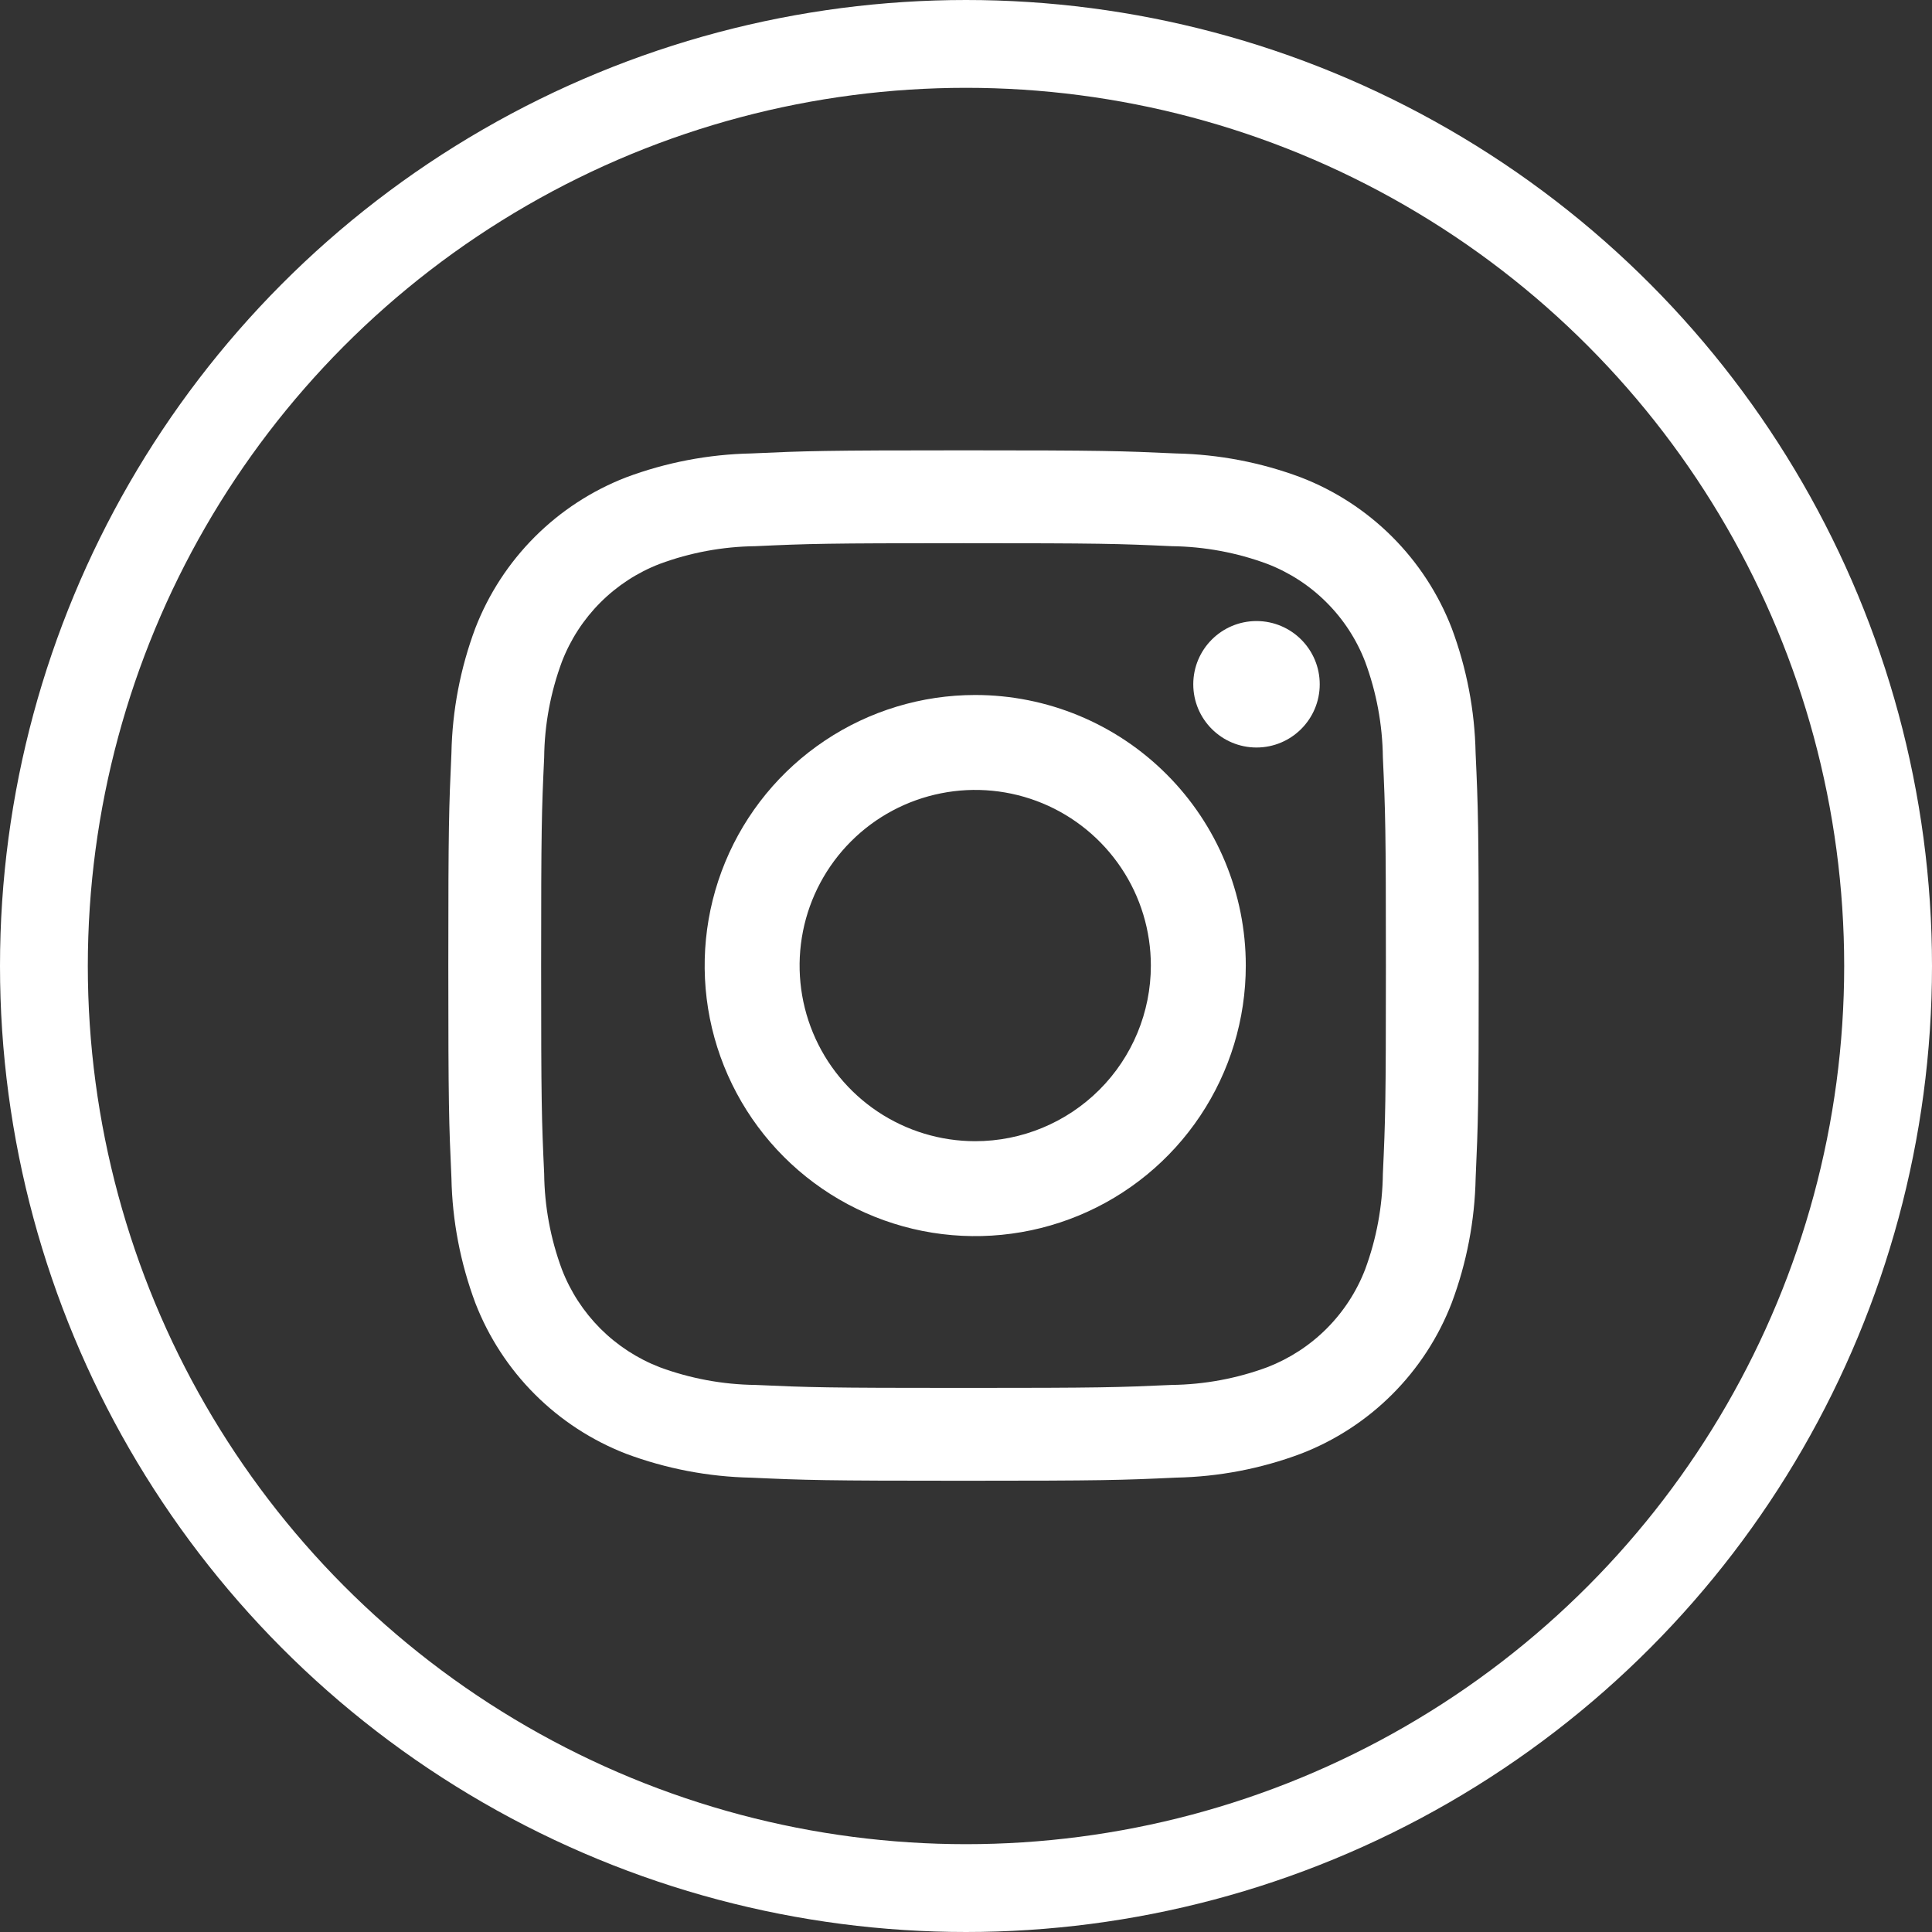 <?xml version="1.0" encoding="utf-8"?>
<svg width="44" height="44" viewBox="0 0 44 44" fill="none" xmlns="http://www.w3.org/2000/svg">
  <rect x="0" y="0" width="44" height="44" fill="#333333" stroke="none"/>
  <circle cx="22" cy="22" r="21" stroke="white" stroke-width="2" style=""/>
  <path d="M 28.616 17.024 C 29.411 17.024 30.056 16.379 30.056 15.584 C 30.056 14.789 29.411 14.144 28.616 14.144 C 27.821 14.144 27.176 14.789 27.176 15.584 C 27.176 16.379 27.821 17.024 28.616 17.024 Z" fill="white"/>
  <path d="M 22.21 15.828 C 20.991 15.828 19.8 16.189 18.787 16.866 C 17.773 17.543 16.983 18.506 16.517 19.632 C 16.051 20.758 15.929 21.997 16.166 23.192 C 16.404 24.387 16.991 25.485 17.853 26.347 C 18.715 27.209 19.813 27.796 21.008 28.034 C 22.203 28.271 23.442 28.149 24.568 27.683 C 25.694 27.217 26.657 26.427 27.334 25.413 C 28.011 24.4 28.372 23.209 28.372 21.99 C 28.372 20.356 27.723 18.788 26.567 17.633 C 25.412 16.477 23.844 15.828 22.21 15.828 Z M 22.21 25.99 C 21.419 25.99 20.646 25.755 19.988 25.316 C 19.33 24.876 18.817 24.251 18.515 23.521 C 18.212 22.79 18.133 21.985 18.287 21.209 C 18.441 20.434 18.822 19.721 19.382 19.161 C 19.941 18.602 20.654 18.221 21.43 18.067 C 22.206 17.912 23.01 17.992 23.741 18.294 C 24.472 18.597 25.096 19.11 25.536 19.768 C 25.976 20.425 26.21 21.199 26.21 21.99 C 26.21 23.051 25.789 24.068 25.039 24.818 C 24.288 25.568 23.271 25.99 22.21 25.99 Z" fill="white"/>
  <path d="M 21.943 12.371 C 25.076 12.371 25.447 12.382 26.685 12.439 C 27.429 12.448 28.166 12.584 28.863 12.843 C 29.369 13.038 29.829 13.337 30.212 13.721 C 30.596 14.104 30.895 14.564 31.09 15.07 C 31.349 15.768 31.485 16.504 31.494 17.249 C 31.551 18.486 31.563 18.857 31.563 21.99 C 31.563 25.123 31.551 25.494 31.494 26.731 C 31.485 27.475 31.349 28.212 31.09 28.91 C 30.895 29.416 30.596 29.875 30.212 30.259 C 29.829 30.642 29.369 30.941 28.863 31.137 C 28.166 31.395 27.429 31.532 26.685 31.541 C 25.448 31.597 25.077 31.609 21.943 31.609 C 18.81 31.609 18.439 31.597 17.202 31.541 C 16.458 31.532 15.721 31.395 15.023 31.137 C 14.517 30.941 14.058 30.642 13.674 30.259 C 13.291 29.875 12.992 29.416 12.797 28.91 C 12.538 28.212 12.401 27.475 12.393 26.731 C 12.336 25.494 12.324 25.123 12.324 21.99 C 12.324 18.857 12.336 18.486 12.393 17.249 C 12.401 16.504 12.538 15.768 12.797 15.07 C 12.992 14.564 13.291 14.104 13.674 13.721 C 14.058 13.337 14.517 13.038 15.023 12.843 C 15.721 12.584 16.458 12.448 17.202 12.439 C 18.439 12.382 18.81 12.371 21.943 12.371 Z M 21.943 10.256 C 18.757 10.256 18.357 10.27 17.106 10.327 C 16.133 10.347 15.17 10.531 14.258 10.872 C 13.479 11.174 12.771 11.635 12.18 12.226 C 11.589 12.817 11.128 13.525 10.826 14.304 C 10.485 15.216 10.3 16.179 10.281 17.153 C 10.224 18.403 10.21 18.803 10.21 21.99 C 10.21 25.176 10.224 25.576 10.281 26.827 C 10.3 27.801 10.485 28.764 10.826 29.676 C 11.128 30.455 11.589 31.163 12.18 31.754 C 12.771 32.345 13.479 32.806 14.258 33.108 C 15.17 33.449 16.133 33.633 17.106 33.653 C 18.357 33.71 18.757 33.723 21.943 33.723 C 25.13 33.723 25.53 33.71 26.781 33.652 C 27.754 33.633 28.717 33.449 29.629 33.107 C 30.409 32.806 31.117 32.345 31.708 31.754 C 32.299 31.163 32.76 30.455 33.061 29.675 C 33.403 28.763 33.587 27.8 33.607 26.827 C 33.663 25.576 33.677 25.176 33.677 21.99 C 33.677 18.803 33.663 18.403 33.606 17.152 C 33.587 16.179 33.402 15.216 33.061 14.304 C 32.759 13.525 32.298 12.817 31.707 12.226 C 31.116 11.635 30.408 11.174 29.629 10.873 C 28.717 10.531 27.754 10.347 26.781 10.327 C 25.53 10.27 25.13 10.256 21.943 10.256 Z" fill="white"/>
</svg>